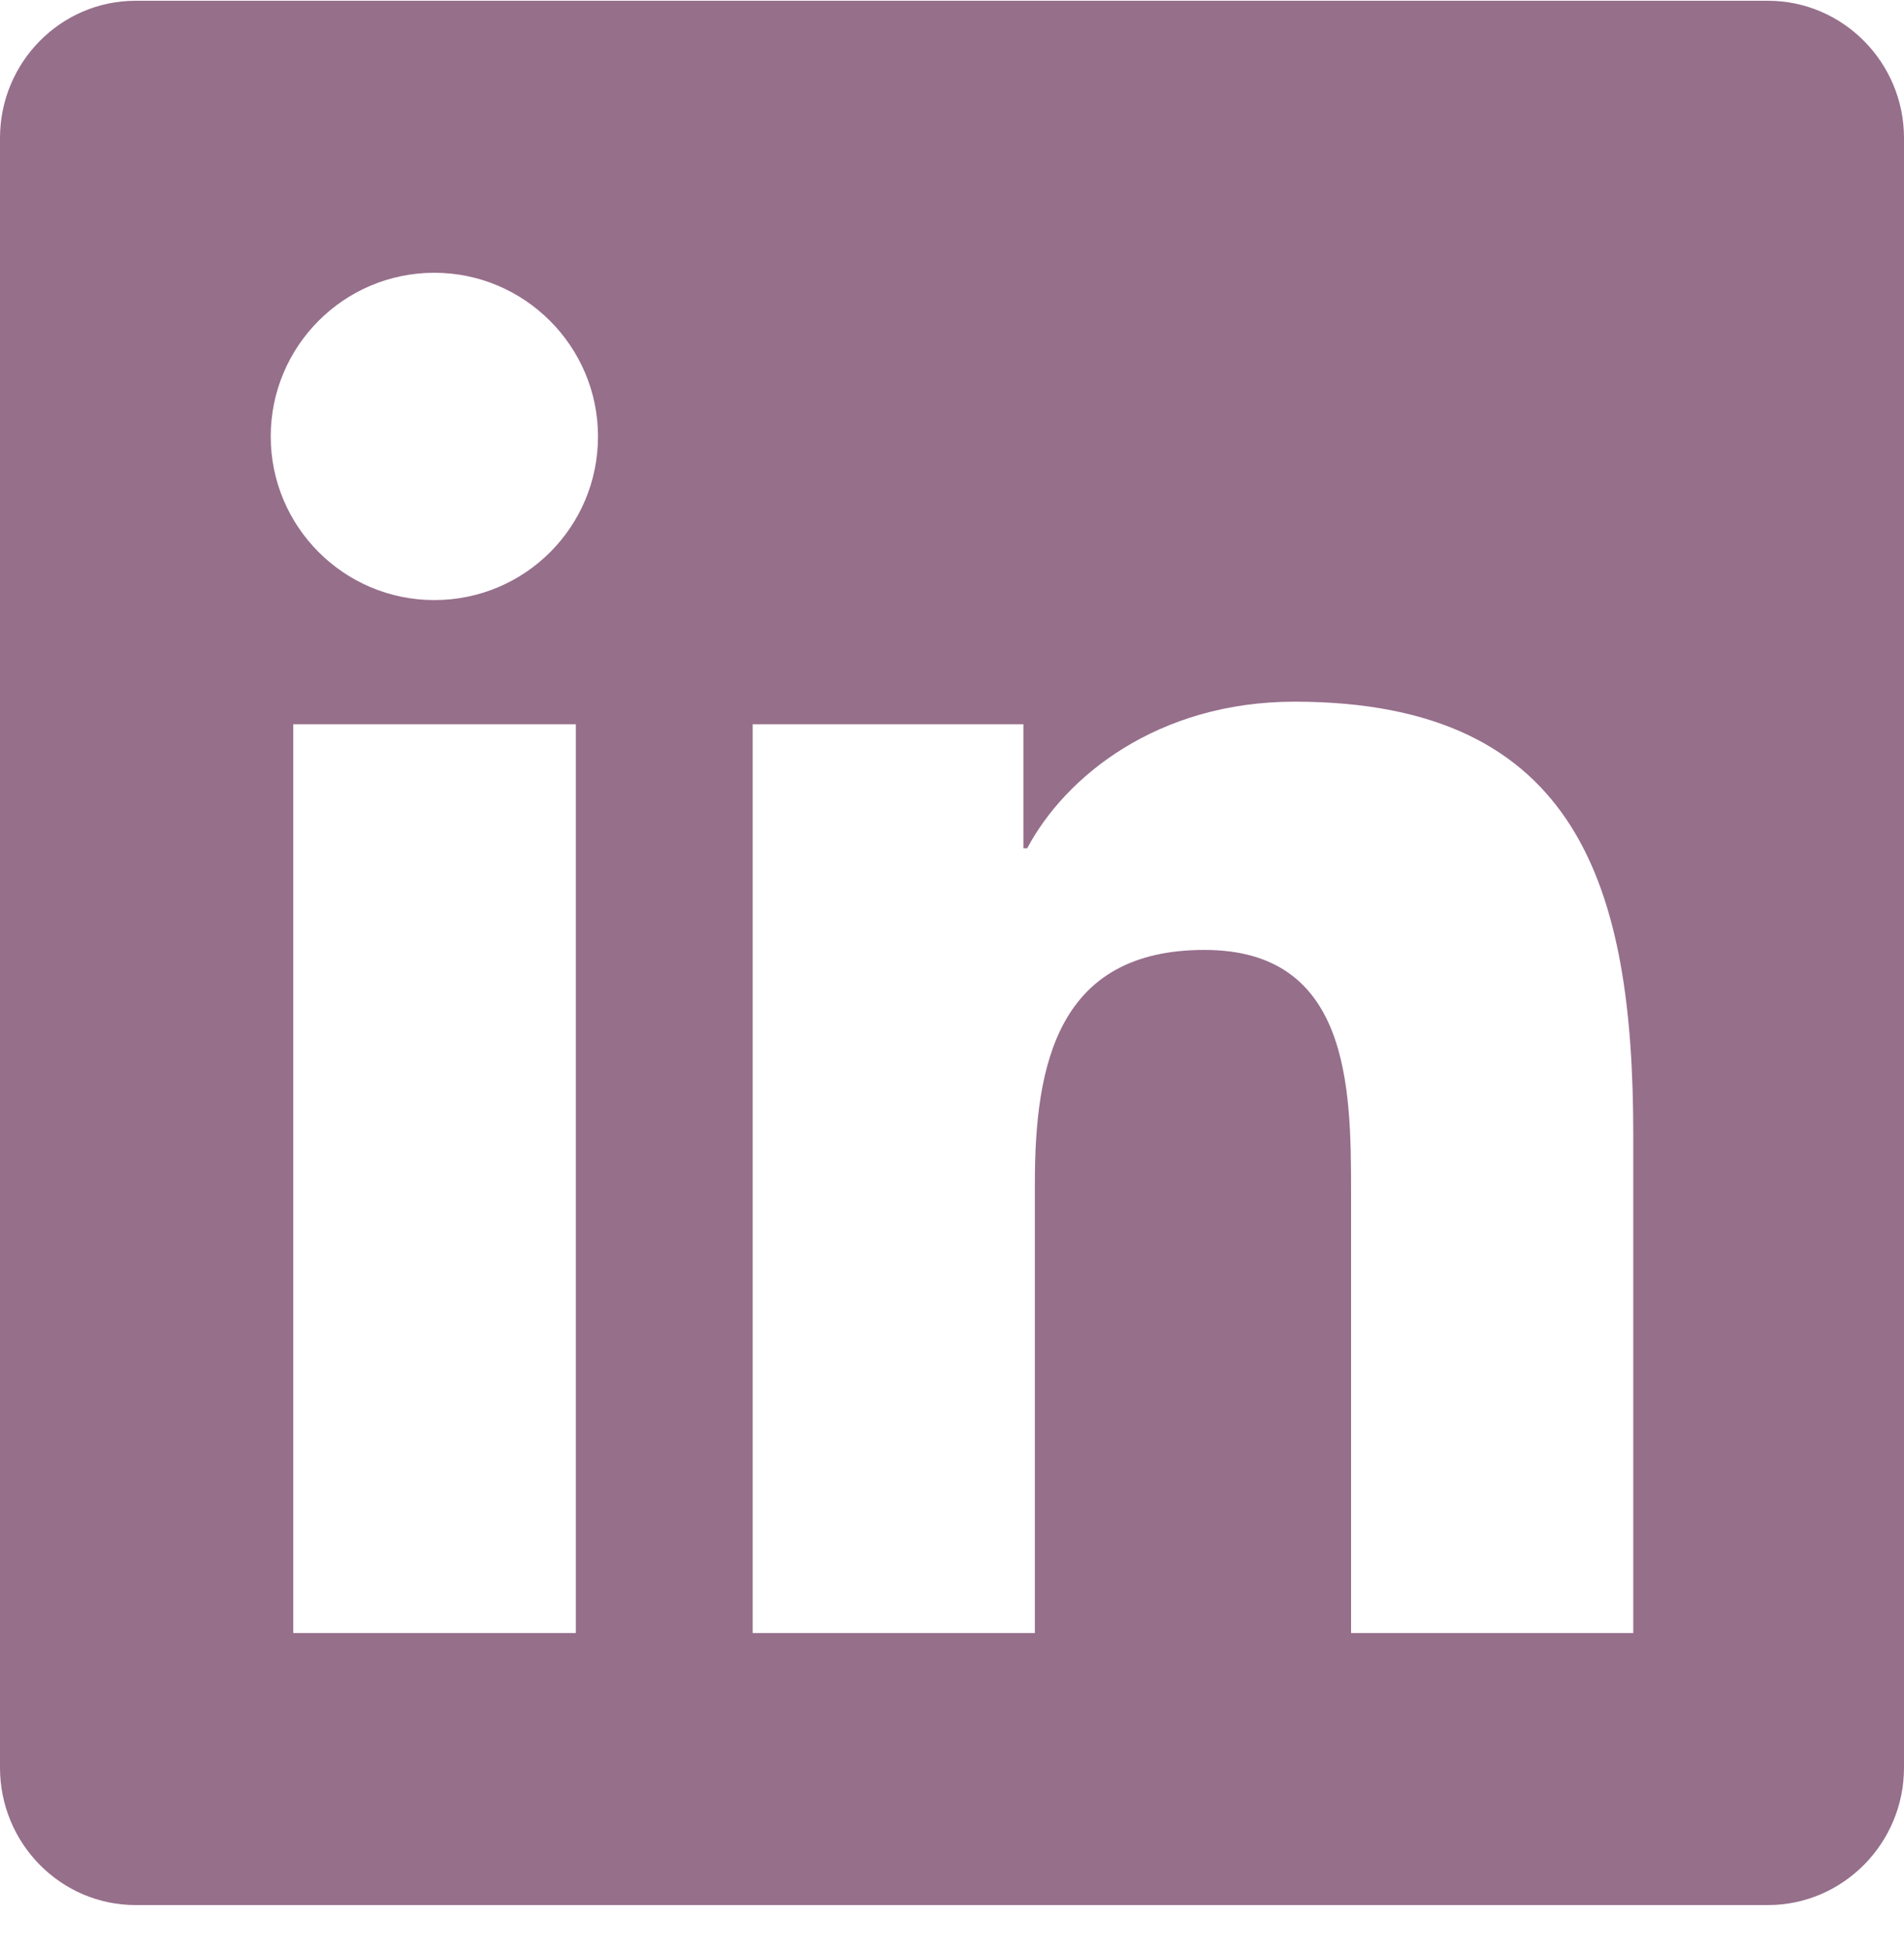 <svg width="42px" height="43px" viewBox="0 0 42 43" version="1.1" xmlns="http://www.w3.org/2000/svg" xmlns:xlink="http://www.w3.org/1999/xlink">
    <g id="Homepage" stroke="none" stroke-width="1" fill="none" fill-rule="evenodd">
        <path d="M36.028,25.029 C36.028,19.628 34.856,15.476 28.556,15.476 C25.528,15.476 23.494,17.134 22.659,18.709 L22.575,18.709 L22.575,15.973 L16.603,15.973 L16.603,36.017 L22.828,36.017 L22.828,26.098 C22.828,23.482 23.325,20.951 26.569,20.951 C29.756,20.951 29.803,23.942 29.803,26.267 L29.803,36.017 L36.028,36.017 L36.028,25.029 Z M12.703,36.017 L12.703,15.973 L6.469,15.973 L6.469,36.017 L12.694,36.017 L12.703,36.017 Z M13.191,9.626 C13.191,7.638 11.569,6.016 9.581,6.016 C7.584,6.016 5.972,7.638 5.972,9.626 C5.972,11.613 7.584,13.235 9.581,13.235 C11.578,13.235 13.191,11.623 13.191,9.626 L13.191,9.626 Z M42,3.045 L42,38.987 C42,40.657 40.65,42.017 39,42.017 L2.991,42.017 C1.34,42.017 0,40.657 0,38.987 L0,3.045 C0,1.375 1.34,0.017 2.991,0.017 L39,0.017 C40.65,0.017 42,1.375 42,3.045 L42,3.045 Z" id="Fill-3" fill="#966F8B"></path>
    </g>
</svg>